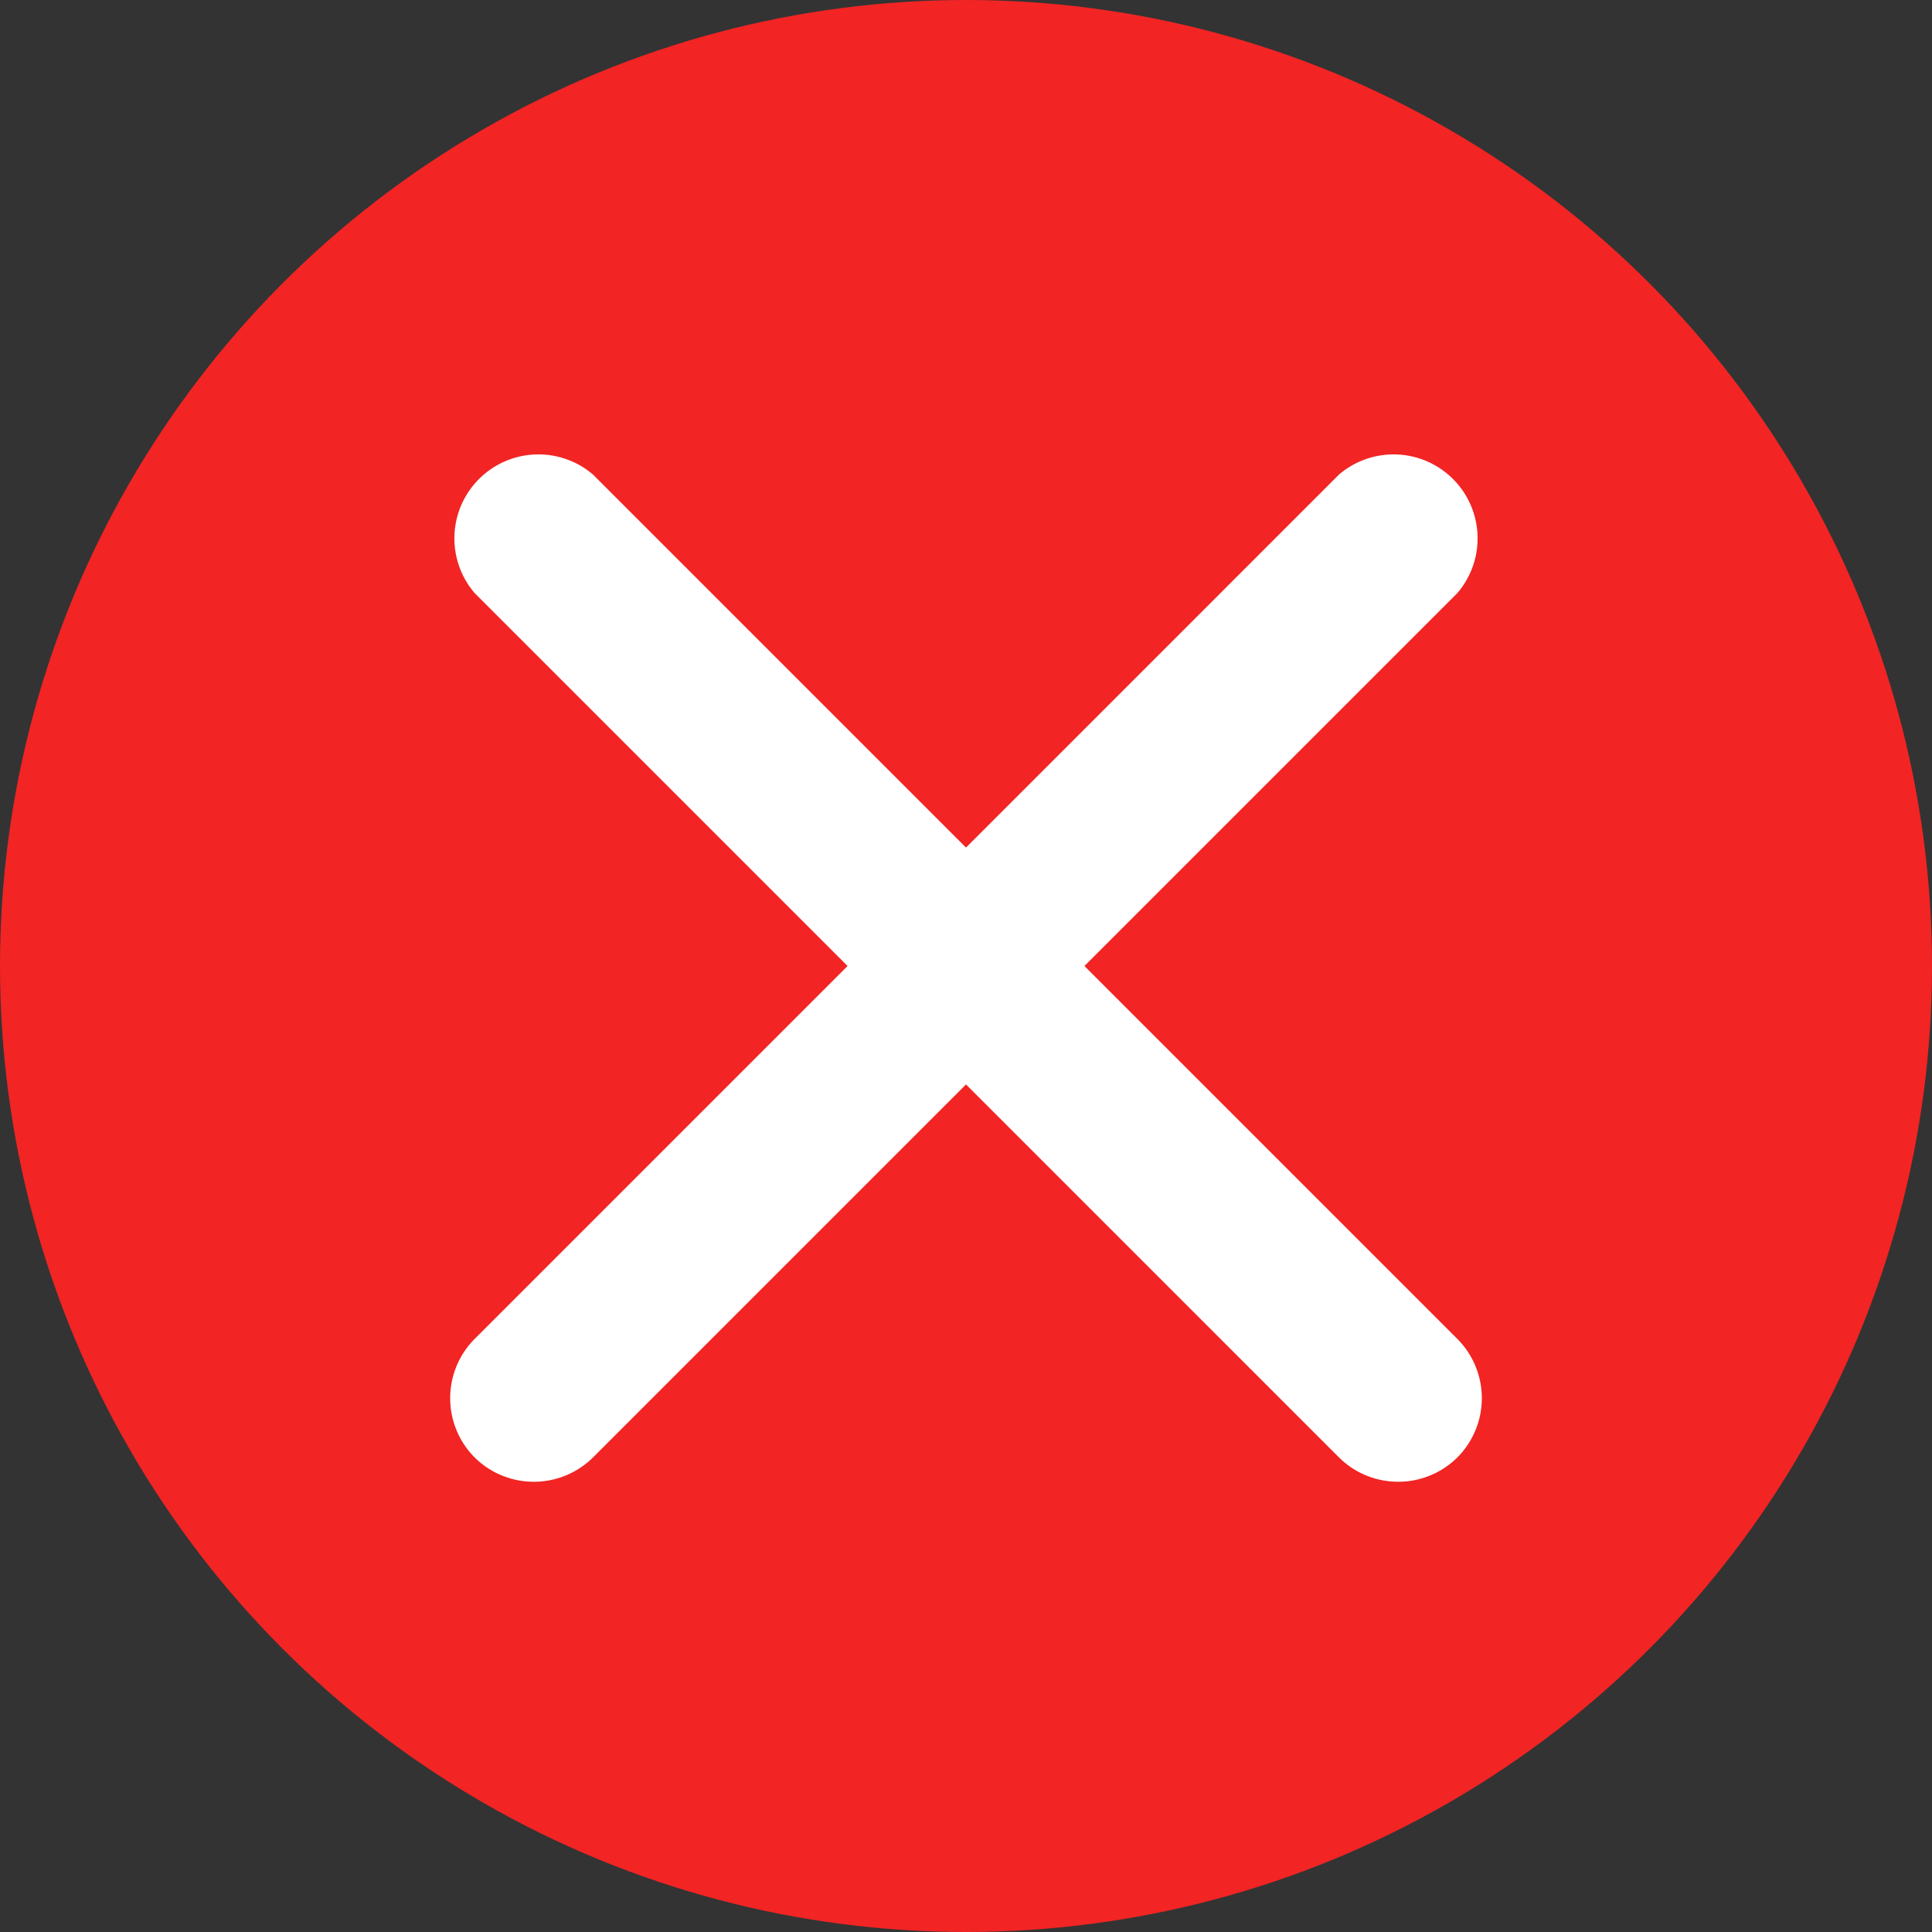 <svg viewBox="0 0 23 23" xmlns="http://www.w3.org/2000/svg"><rect x="0" y="0" width="23" height="23" fill="#333333" stroke="none"/><circle cx="11.5" cy="11.5" fill="#f22424" r="11.5"/><g fill="#fff"><path d="m6.36 17.64a1 1 0 0 1 -.71-.29 1 1 0 0 1 0-1.41l10.29-10.29a1 1 0 0 1 1.41 1.41l-10.29 10.29a1 1 0 0 1 -.7.29z"/><path d="m16.65 17.64a1 1 0 0 1 -.71-.29l-10.29-10.29a1 1 0 0 1 1.41-1.41l10.29 10.29a1 1 0 0 1 0 1.41 1 1 0 0 1 -.7.29z"/></g></svg>